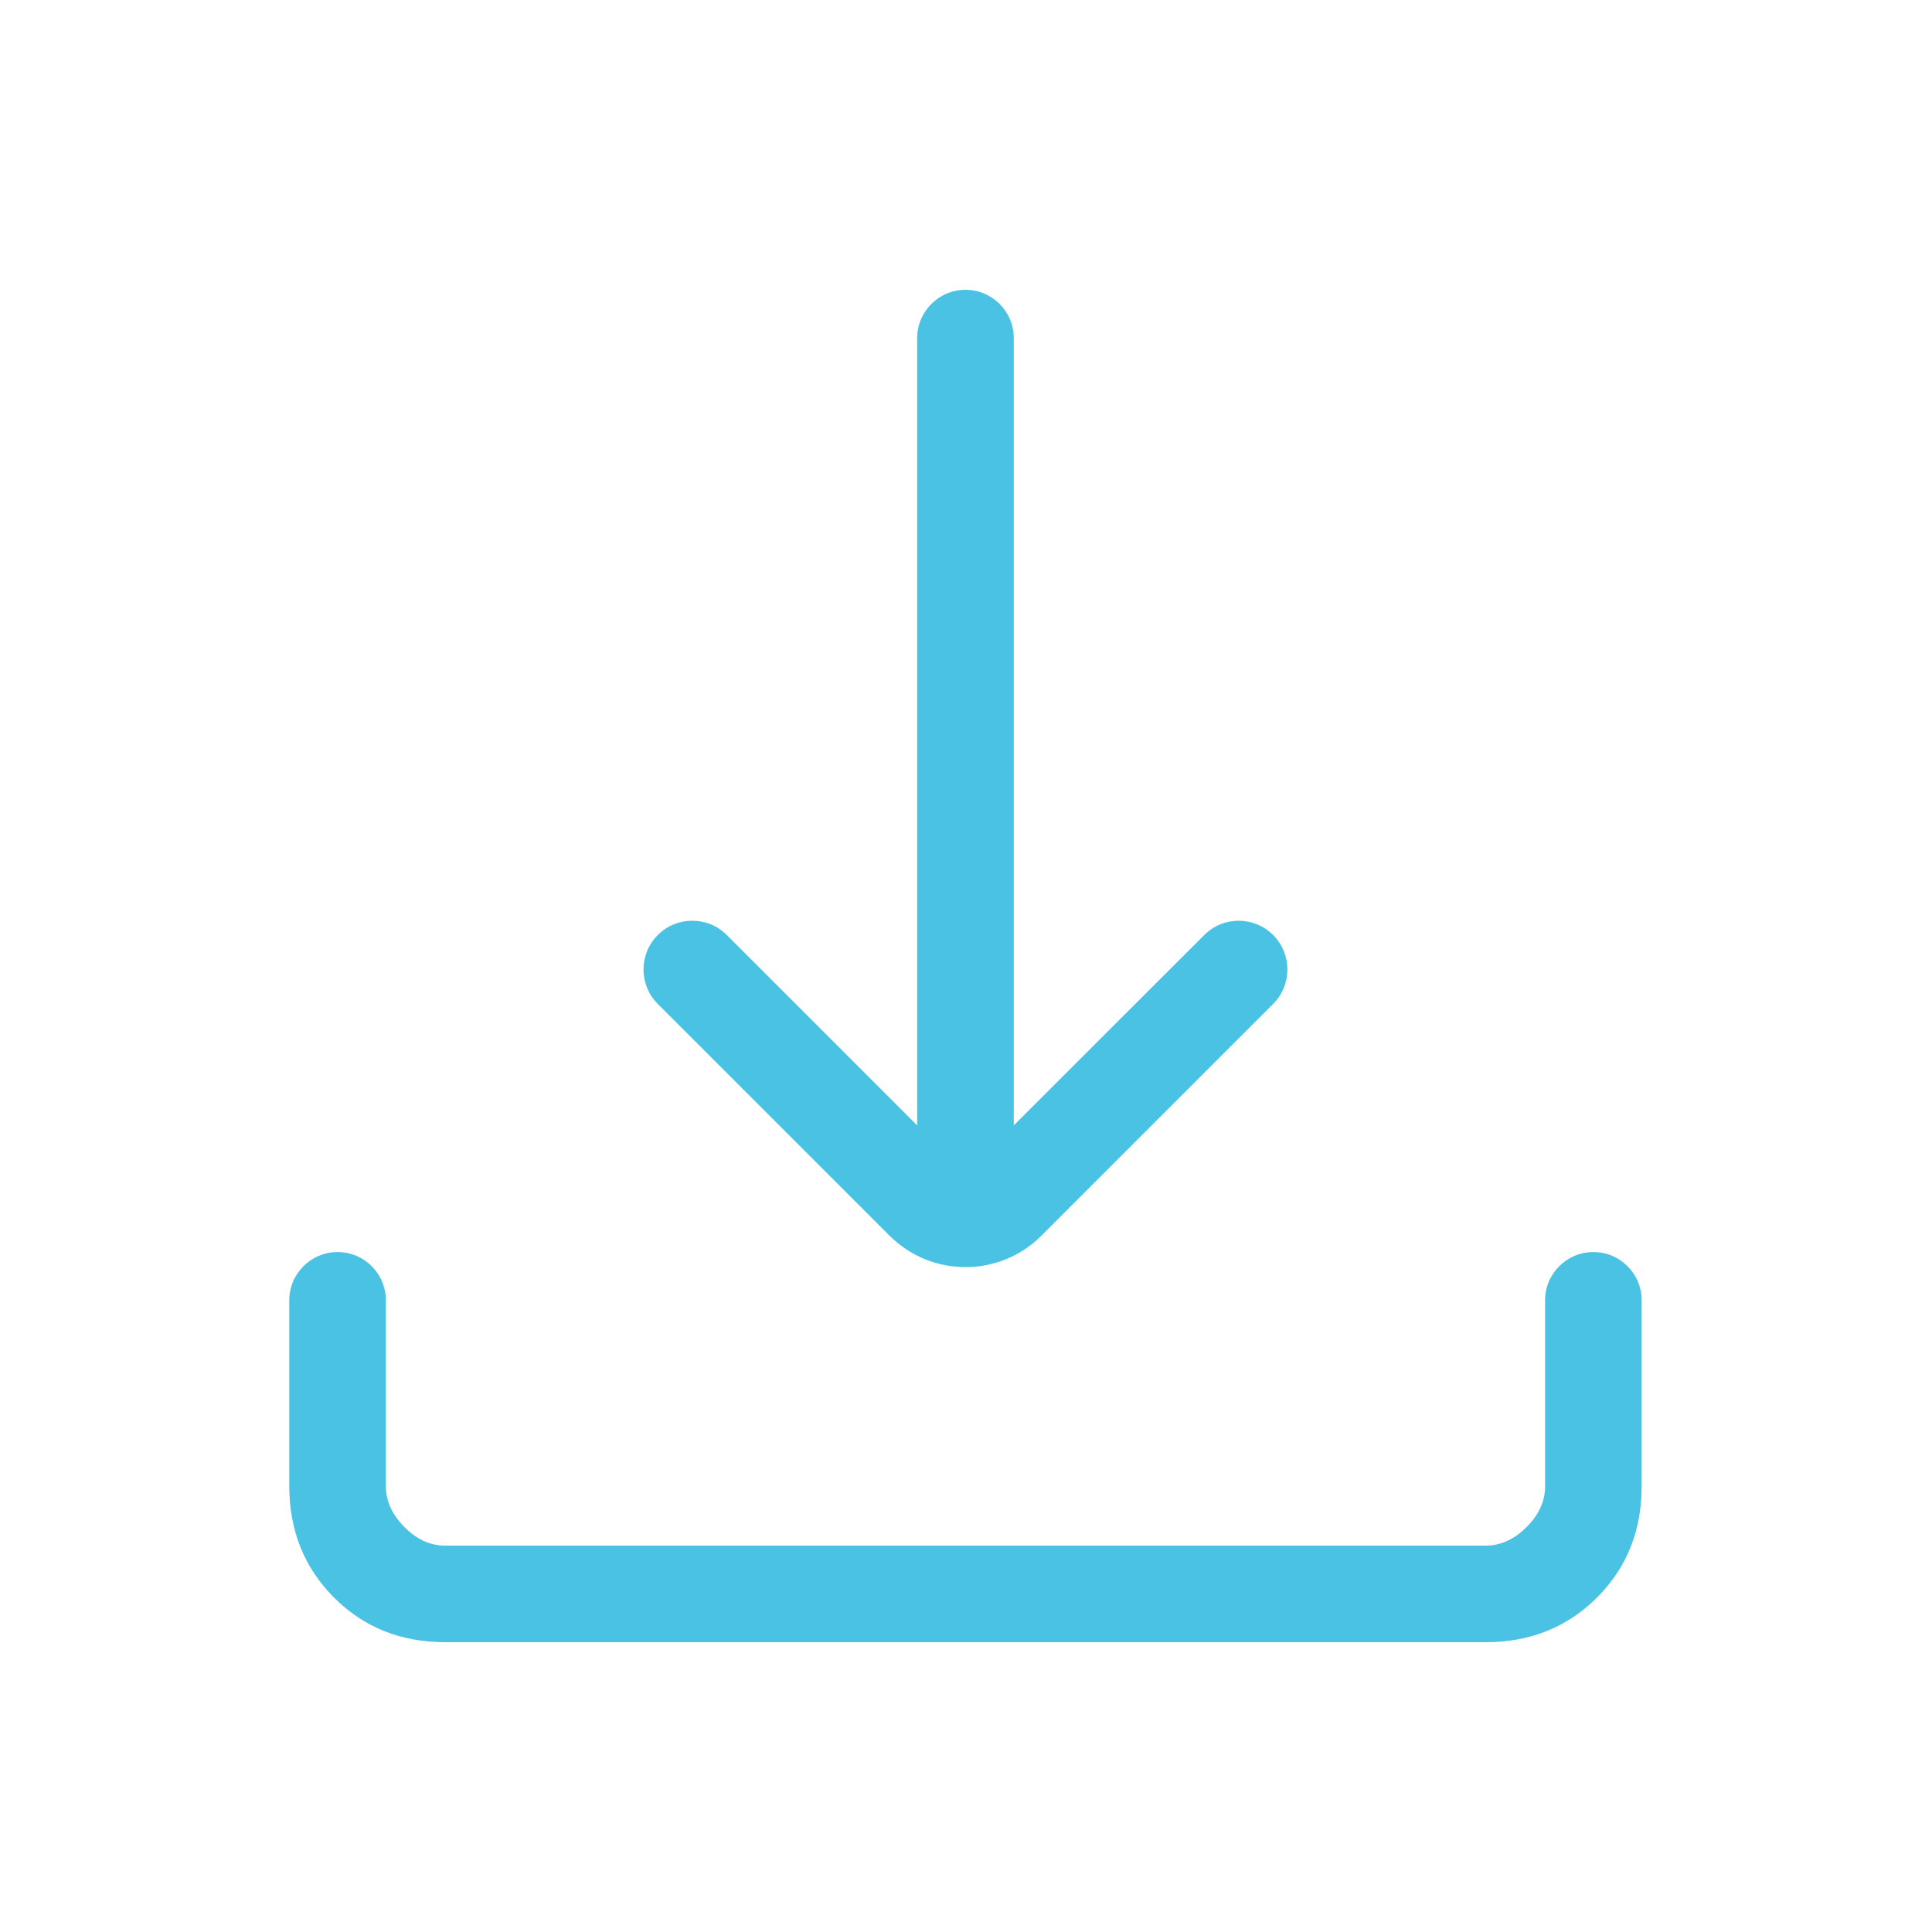 <?xml version="1.0" encoding="UTF-8"?> <svg xmlns="http://www.w3.org/2000/svg" width="18" height="18" viewBox="0 0 18 18" fill="none"><path d="M9.702 11.513C9.312 11.903 8.679 11.903 8.288 11.513L6.129 9.354C5.952 9.178 5.951 8.892 6.126 8.714V8.714C6.303 8.534 6.593 8.533 6.771 8.711L8.545 10.485V3.15C8.545 2.902 8.747 2.7 8.995 2.7V2.7C9.244 2.7 9.445 2.902 9.445 3.15V10.485L11.219 8.712C11.397 8.533 11.687 8.534 11.864 8.714V8.714C12.039 8.892 12.038 9.178 11.861 9.354L9.702 11.513ZM4.15 15.3C3.735 15.3 3.389 15.162 3.112 14.884C2.835 14.607 2.696 14.261 2.695 13.846V12.115C2.695 11.867 2.897 11.665 3.145 11.665V11.665C3.394 11.665 3.595 11.867 3.595 12.115V13.846C3.595 13.984 3.653 14.112 3.768 14.227C3.883 14.343 4.01 14.401 4.149 14.4H13.842C13.98 14.4 14.107 14.343 14.223 14.227C14.338 14.112 14.396 13.985 14.395 13.846V12.115C14.395 11.867 14.597 11.665 14.845 11.665V11.665C15.094 11.665 15.295 11.867 15.295 12.115V13.846C15.295 14.26 15.157 14.606 14.88 14.883C14.602 15.161 14.256 15.3 13.841 15.3H4.15Z" fill="#4AC2E4"></path></svg> 
